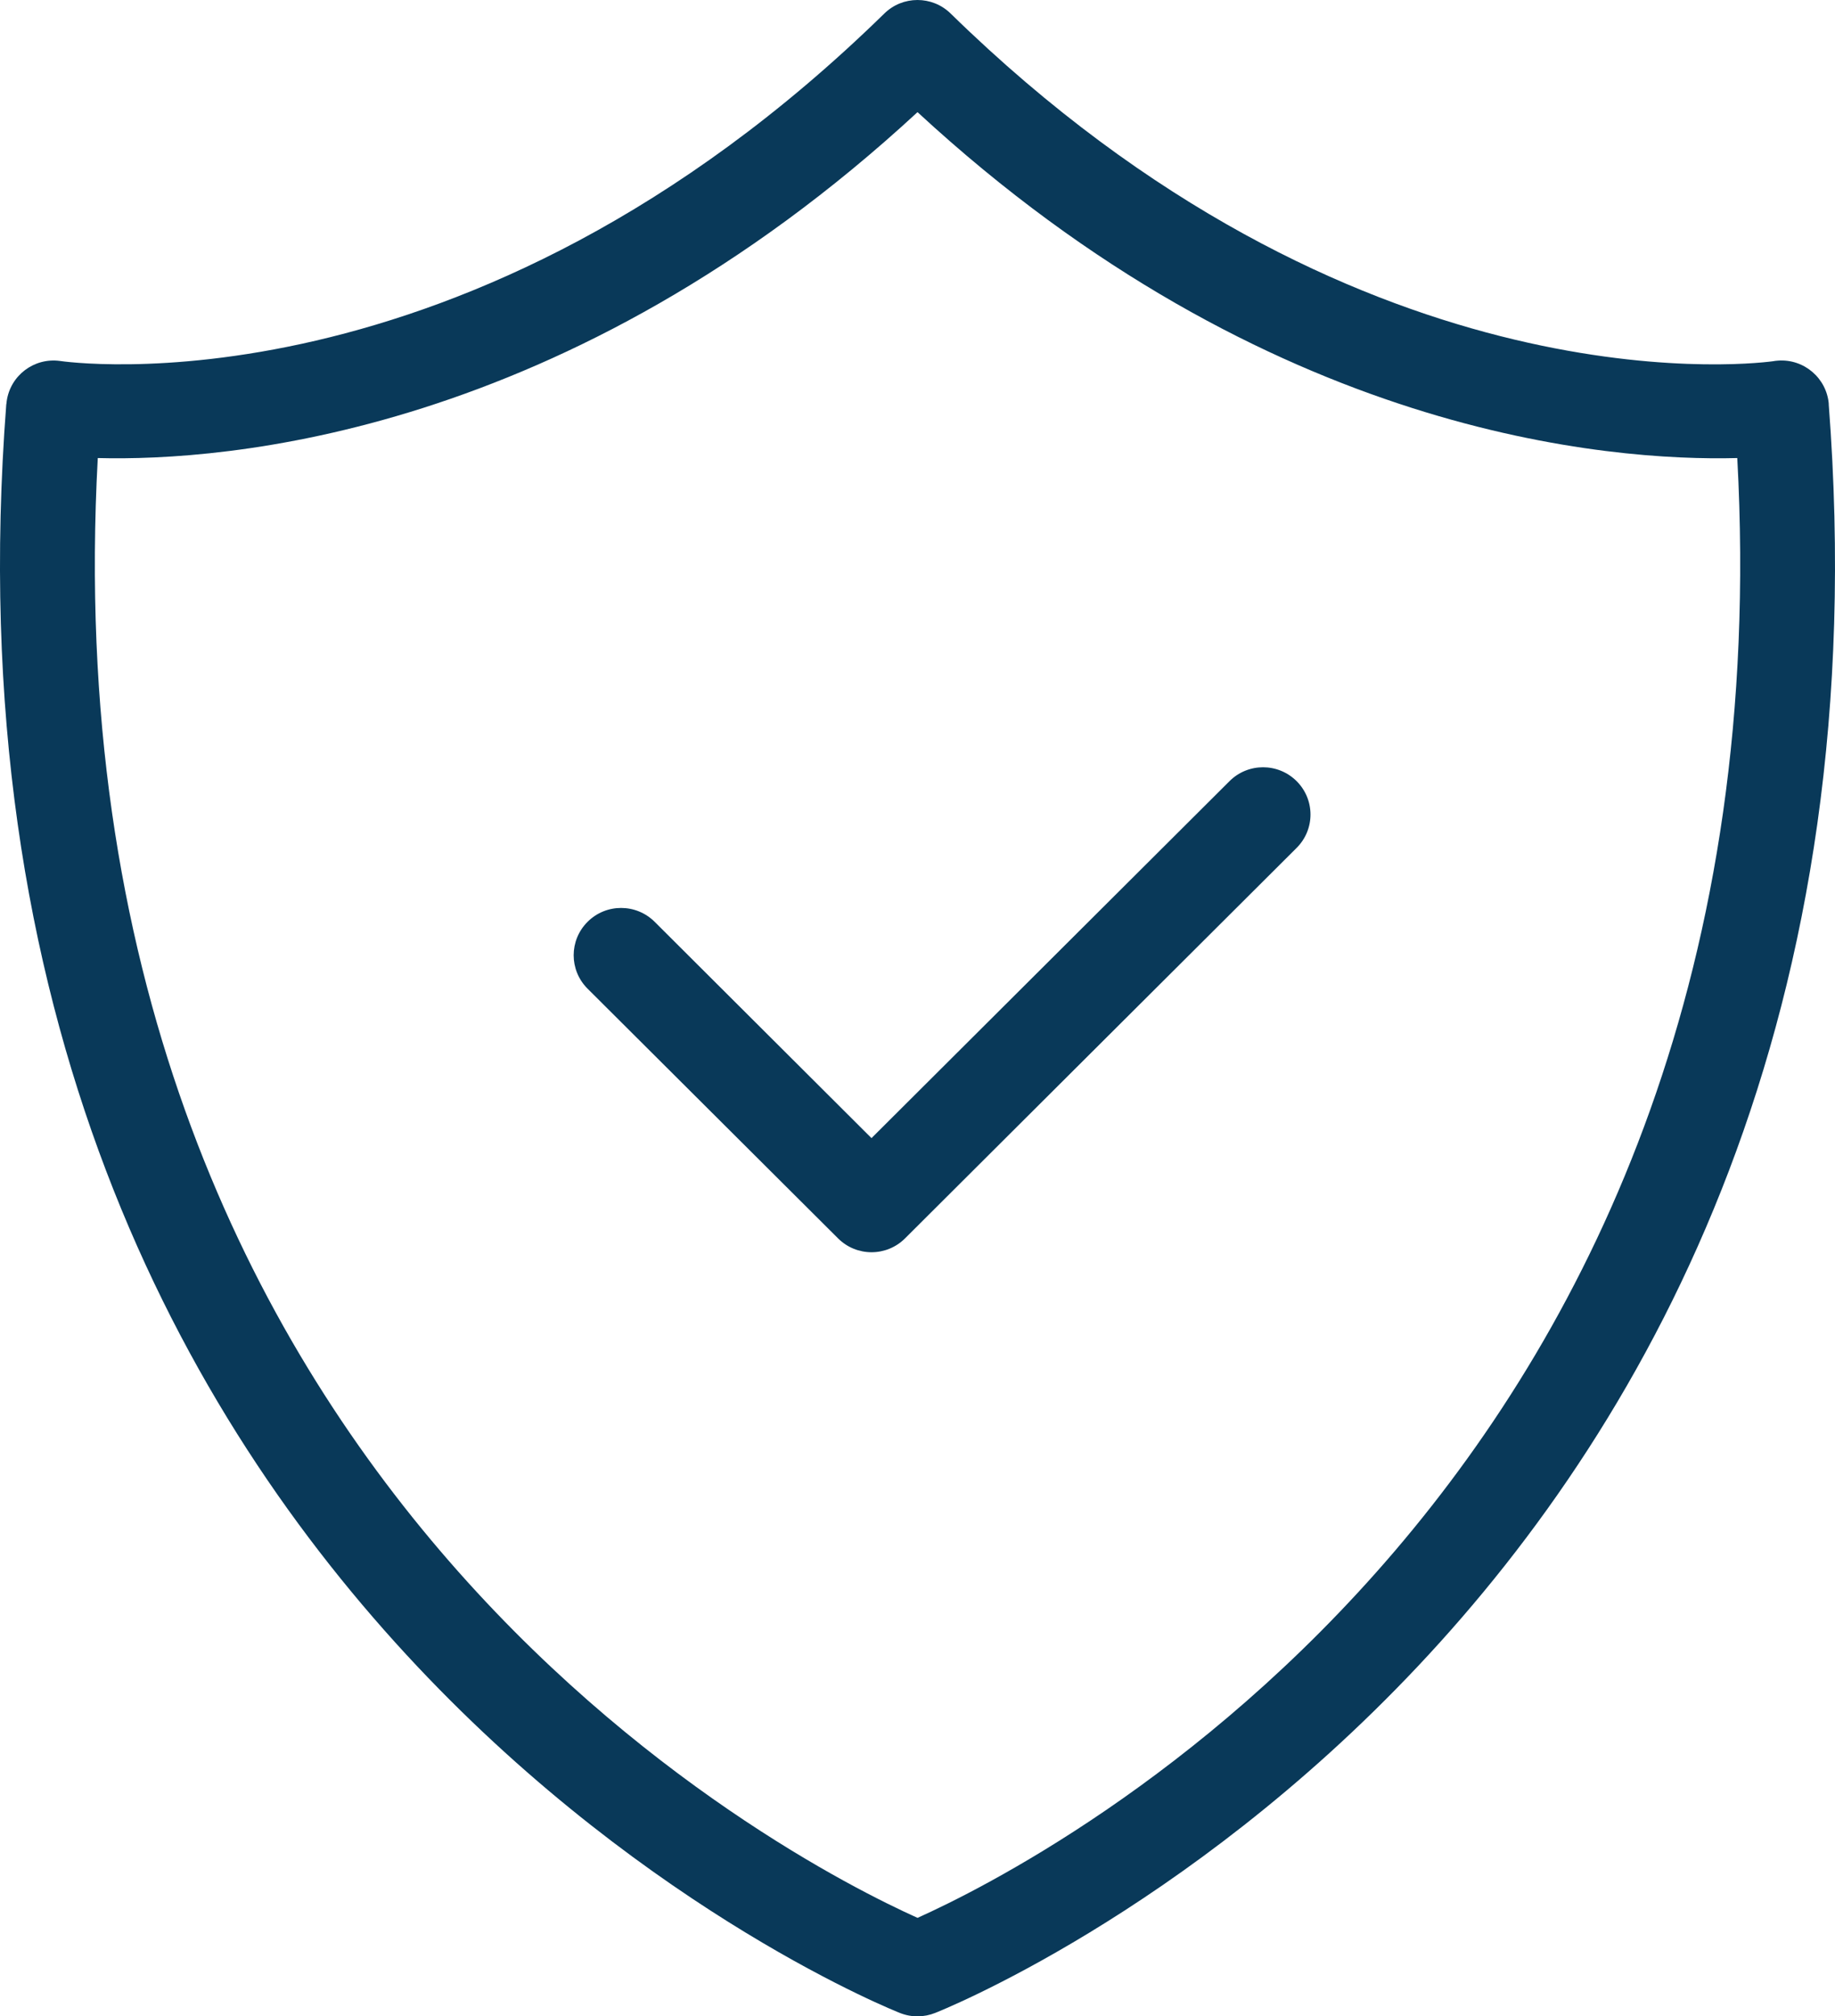 <svg width="71" height="78" viewBox="0 0 71 78" fill="none" xmlns="http://www.w3.org/2000/svg">
<path d="M35.501 74.19C40.361 72.01 69.359 57.298 67.219 17.719C62.341 17.846 49.067 16.873 35.501 4.338C21.936 16.873 8.661 17.846 3.783 17.719C1.643 57.295 30.645 72.006 35.501 74.19ZM22.735 38.246C22.017 37.531 22.017 36.374 22.735 35.659C23.452 34.944 24.609 34.944 25.33 35.659L33.72 44.027L47.573 30.217C48.29 29.502 49.45 29.502 50.168 30.217C50.885 30.932 50.885 32.086 50.168 32.801L35.018 47.905C34.301 48.62 33.143 48.62 32.426 47.905L22.735 38.246ZM70.757 15.636C74.381 62.865 36.297 77.822 36.188 77.866C35.761 78.037 35.274 78.052 34.812 77.866C34.703 77.819 -3.381 62.862 0.243 15.636H0.246L0.259 15.521C0.399 14.523 1.319 13.827 2.32 13.963C2.367 13.97 18.038 16.342 34.216 0.524C34.924 -0.173 36.069 -0.176 36.783 0.524C52.307 15.698 67.353 14.138 68.595 13.975C68.66 13.963 68.726 13.954 68.795 13.95C69.802 13.876 70.682 14.632 70.76 15.636L70.757 15.636Z" fill="#093959"/>
</svg>
